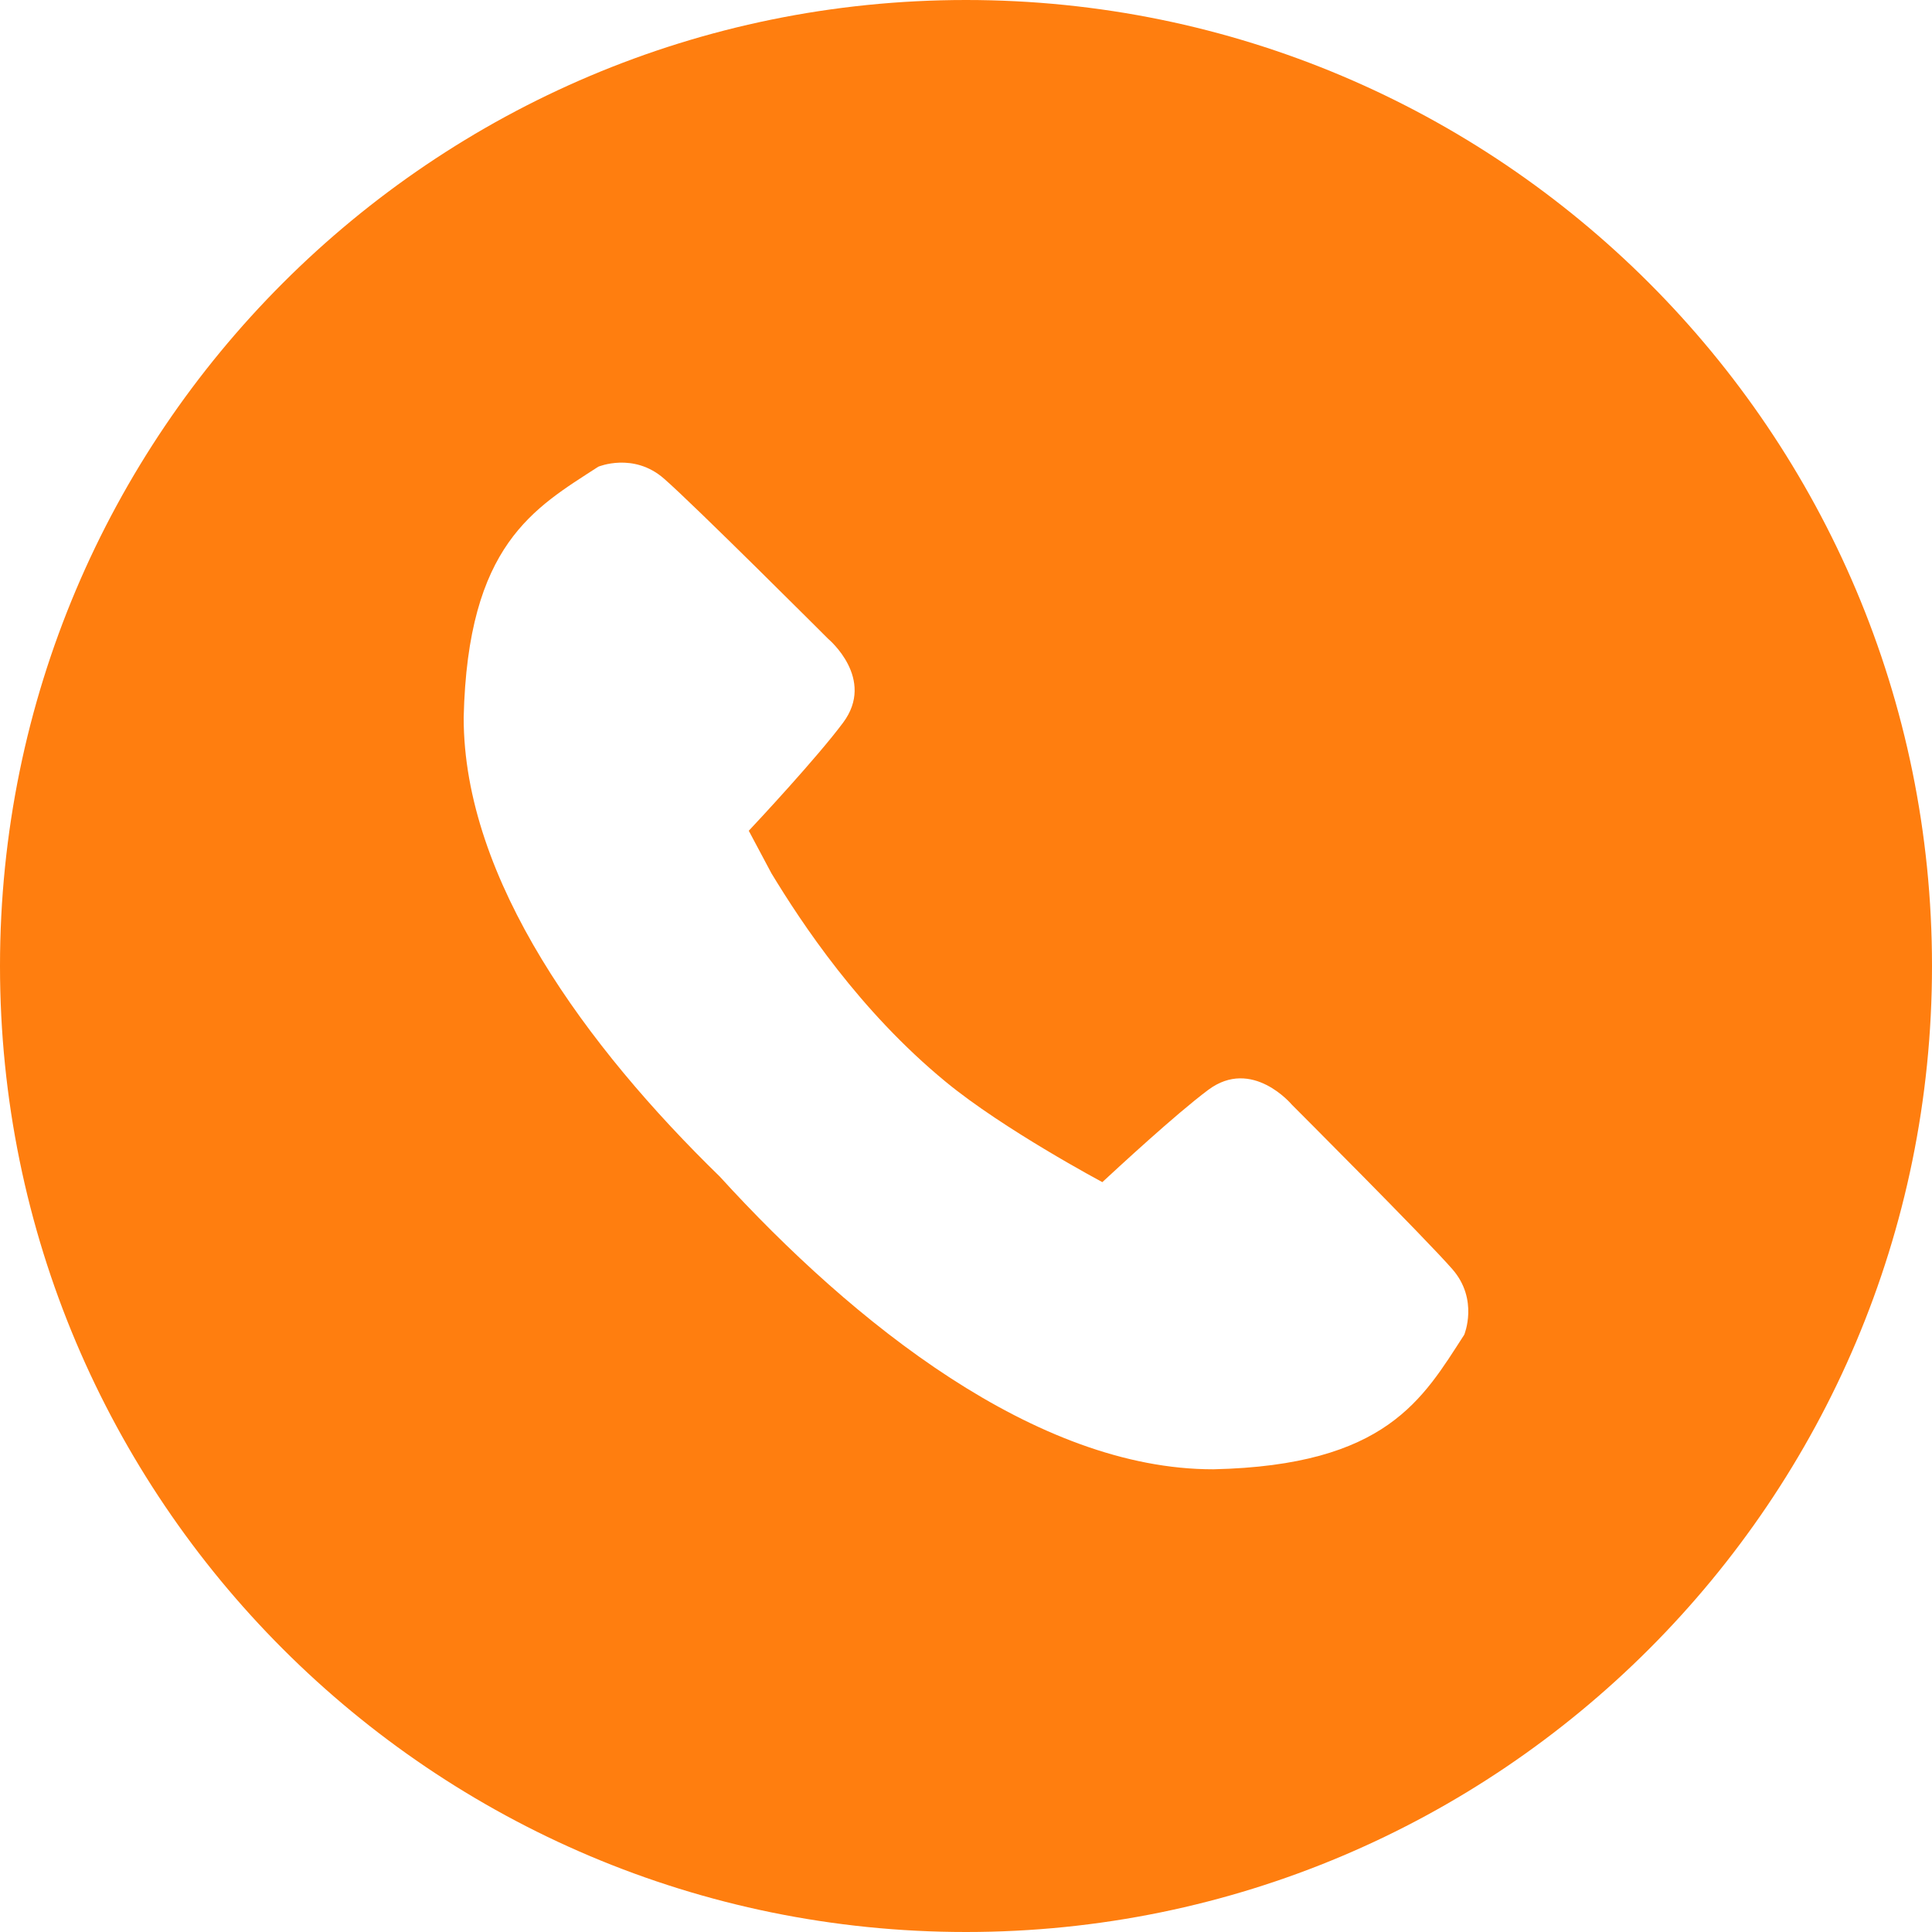 <svg width="16" height="16" viewBox="0 0 16 16" fill="none" xmlns="http://www.w3.org/2000/svg">
<g clip-path="url(#clip0_15943_39511)">
<path d="M8 0C3.582 0 0 3.582 0 8C0 12.418 3.582 16 8 16C12.418 16 16 12.418 16 8C16 3.582 12.418 0 8 0ZM12.126 11.054C11.782 11.585 11.484 12.136 10.049 12.168C8.583 12.17 7.066 10.956 5.961 9.744C4.859 8.671 3.839 7.286 3.84 5.942C3.873 4.507 4.424 4.209 4.955 3.865C4.955 3.865 5.246 3.743 5.498 3.963C5.751 4.183 6.86 5.292 6.86 5.292C6.86 5.292 7.254 5.621 6.982 5.985C6.766 6.275 6.267 6.81 6.201 6.88L6.389 7.233C6.64 7.646 7.117 8.371 7.832 8.959C8.314 9.356 9.13 9.79 9.129 9.79C9.247 9.681 9.734 9.229 10.006 9.026C10.37 8.754 10.699 9.149 10.699 9.149C10.699 9.149 11.808 10.258 12.028 10.511C12.248 10.763 12.126 11.054 12.126 11.054Z" fill="#FF7E0F"/>
</g>
<defs>
<clipPath id="clip0_15943_39511">
<rect width="16" height="16" fill="white"/>
</clipPath>
</defs>
</svg>
